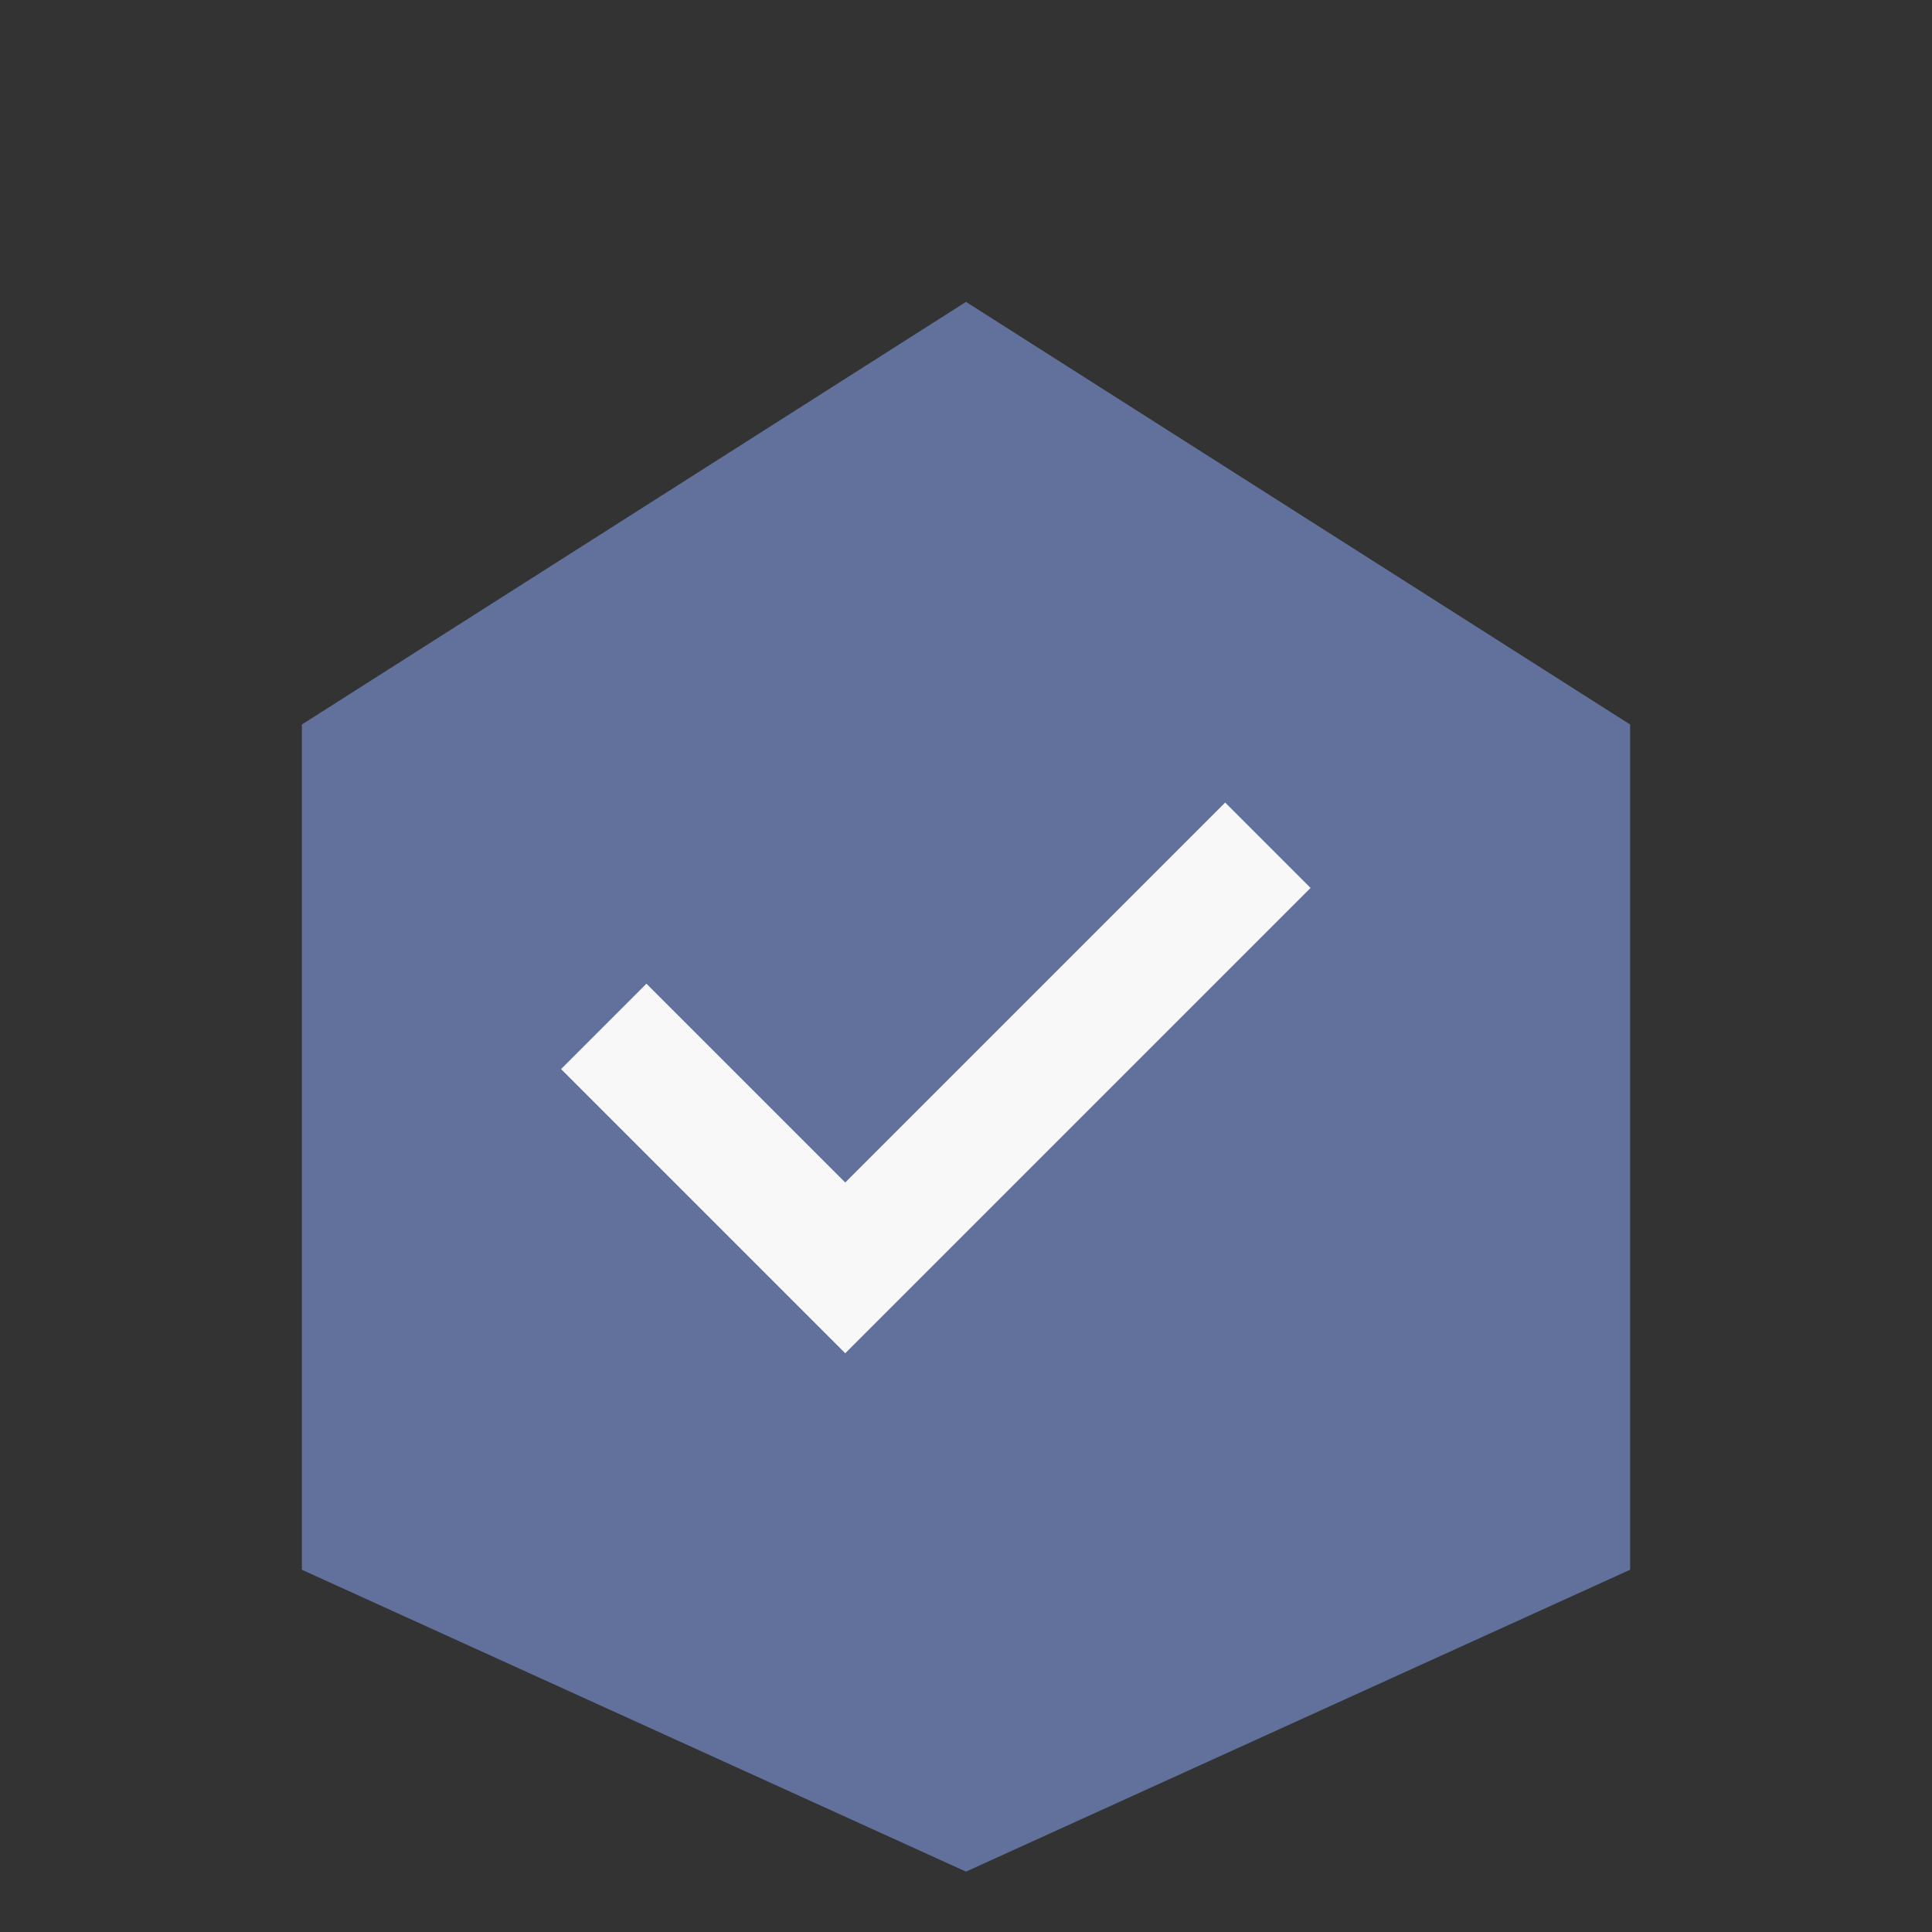 <?xml version="1.0" encoding="UTF-8"?>
<svg xmlns="http://www.w3.org/2000/svg" width="32" height="32" viewBox="0 0 32 32"><rect x="0" y="0" width="32" height="32" fill="#333333" stroke="none"/><polygon points="16,5 27,12 27,26 16,31 5,26 5,12" fill="#61719B"/><path d="M10 17l4 4 7-7" stroke="#F8F8F8" stroke-width="2" fill="none"/></svg>